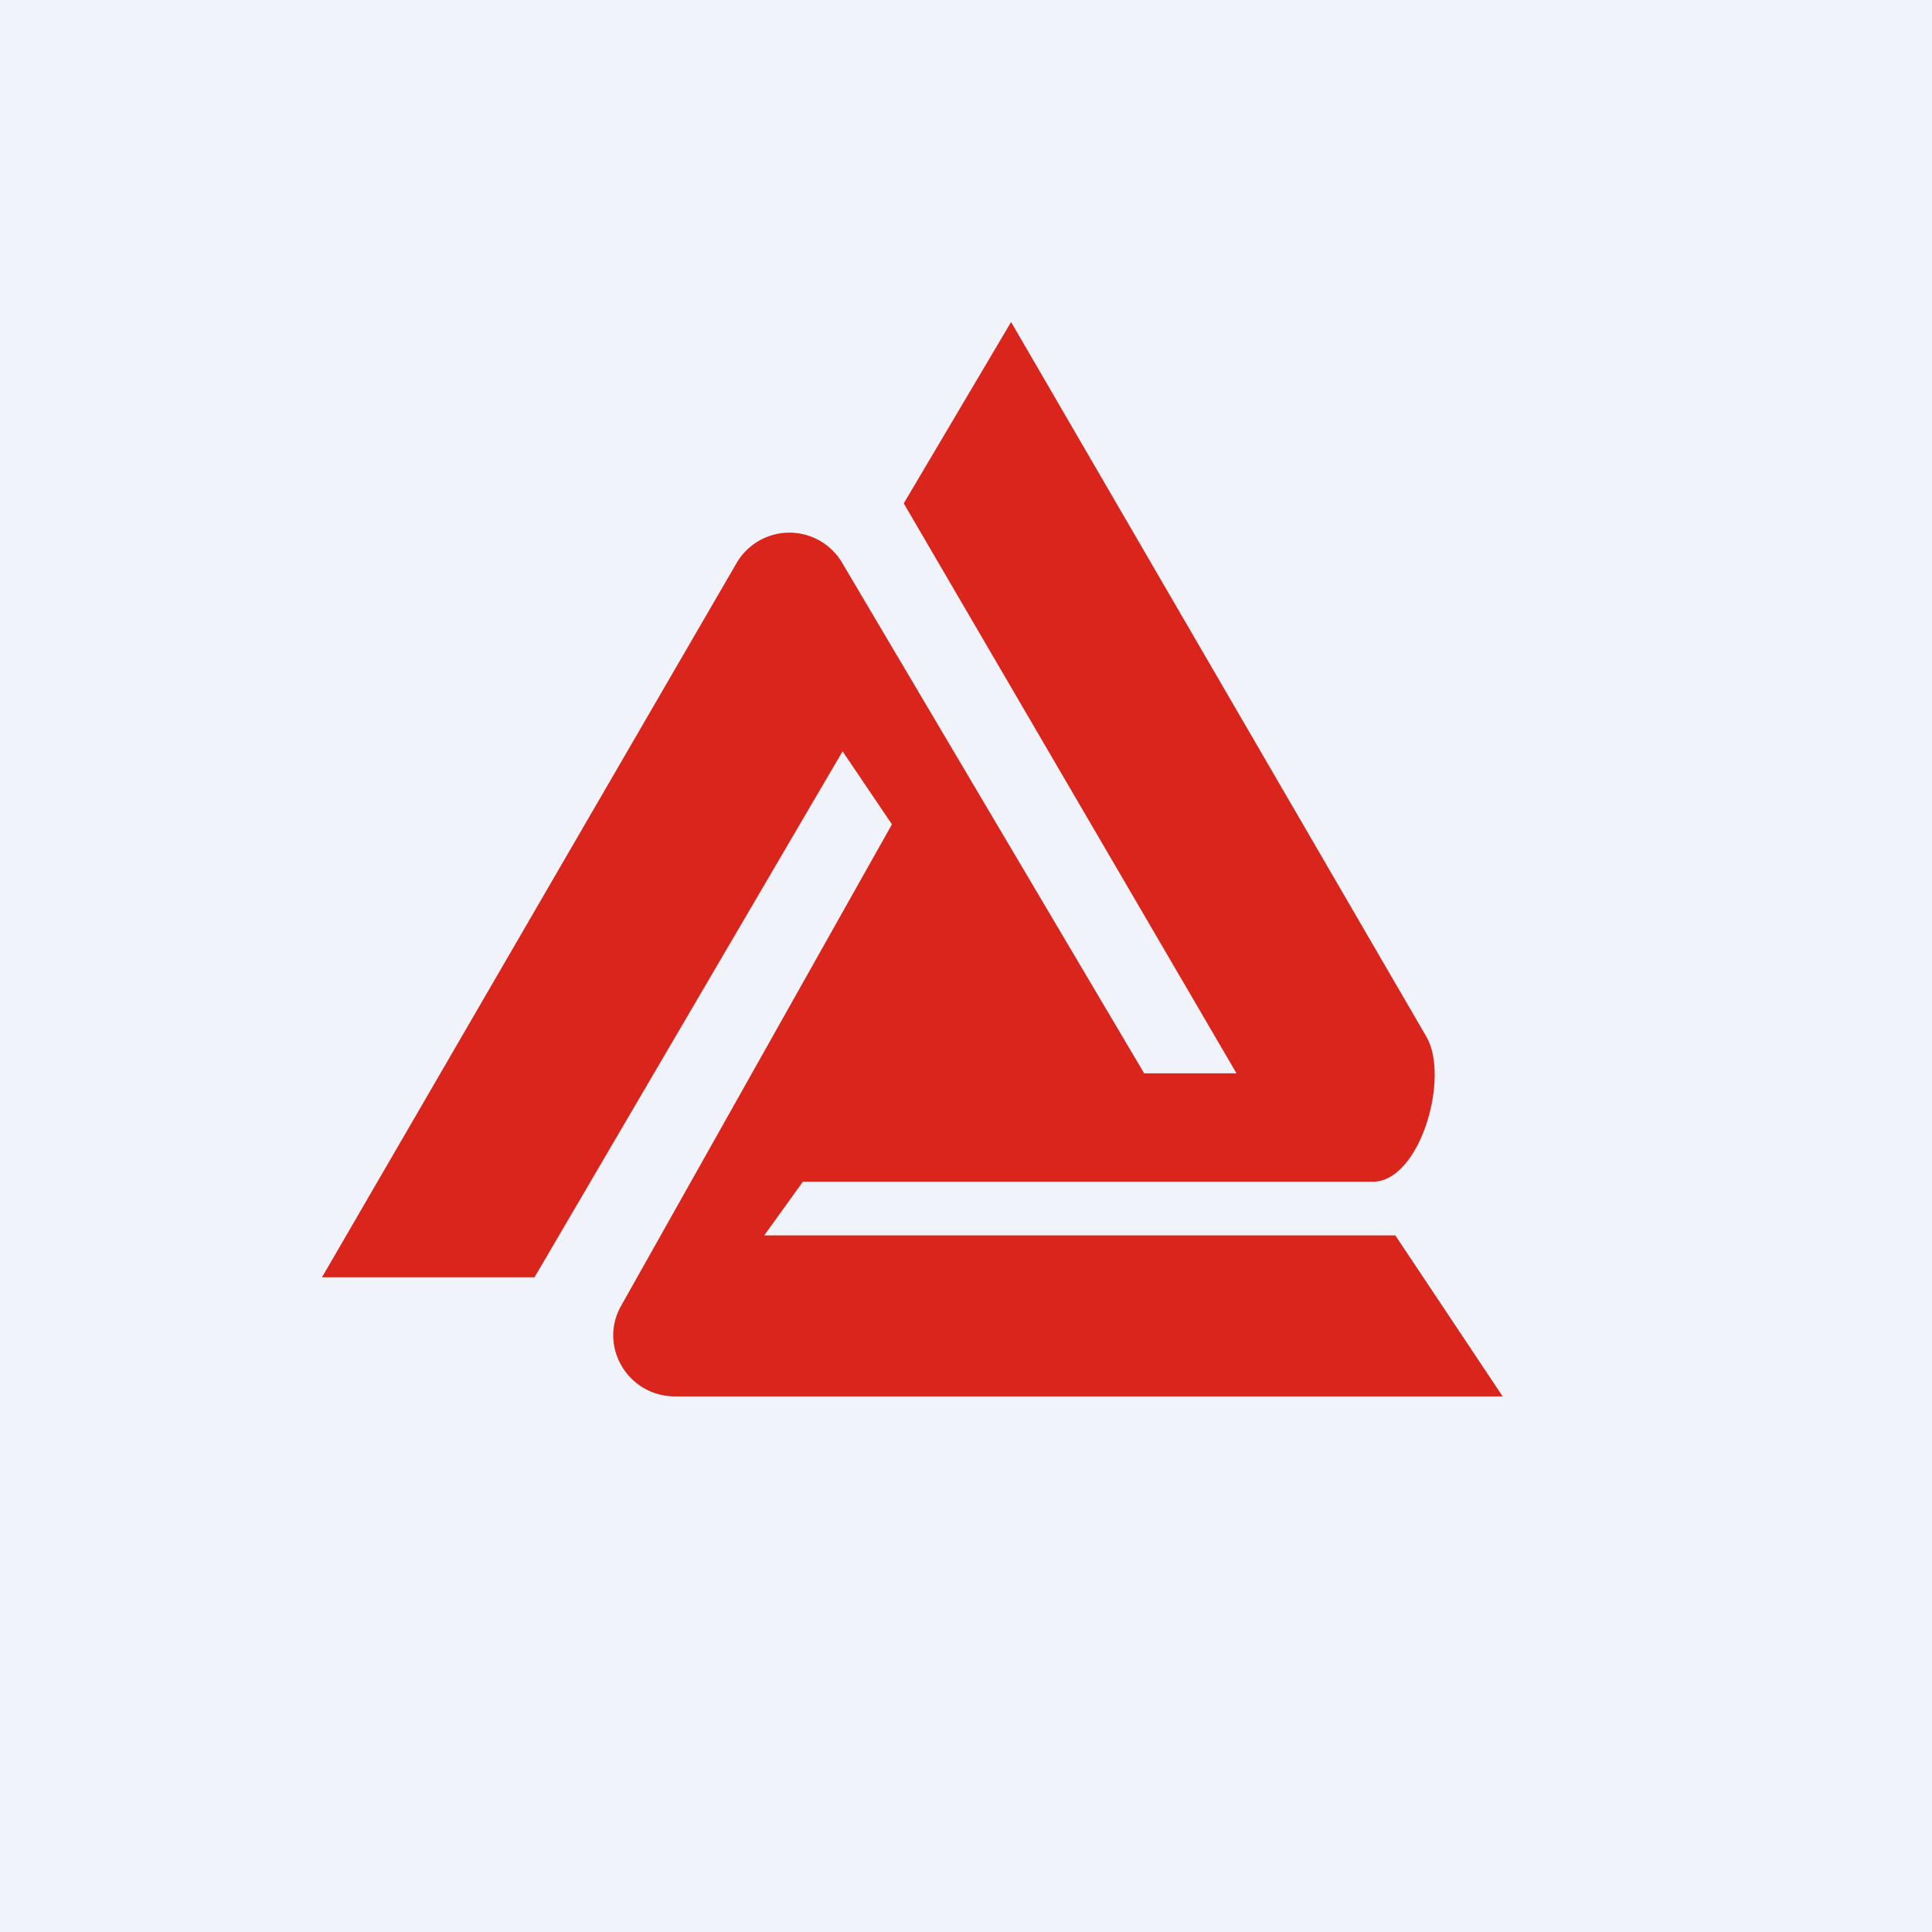 <!-- by TradingView --><svg width="18" height="18" viewBox="0 0 18 18" xmlns="http://www.w3.org/2000/svg"><path fill="#F0F3FA" d="M0 0h18v18H0z"/><path d="M6.86 5.25 3 11.9h1.98l2.87-4.9.46.68-2.52 4.48c-.22.38.06.85.5.85H14l-1-1.5H7.12l.36-.5h5.31c.44 0 .72-.97.5-1.35L9.42 3l-1 1.69 3.1 5.31h-.86L7.85 5.25a.57.57 0 0 0-.99 0Z" fill="#DA251C"/></svg>